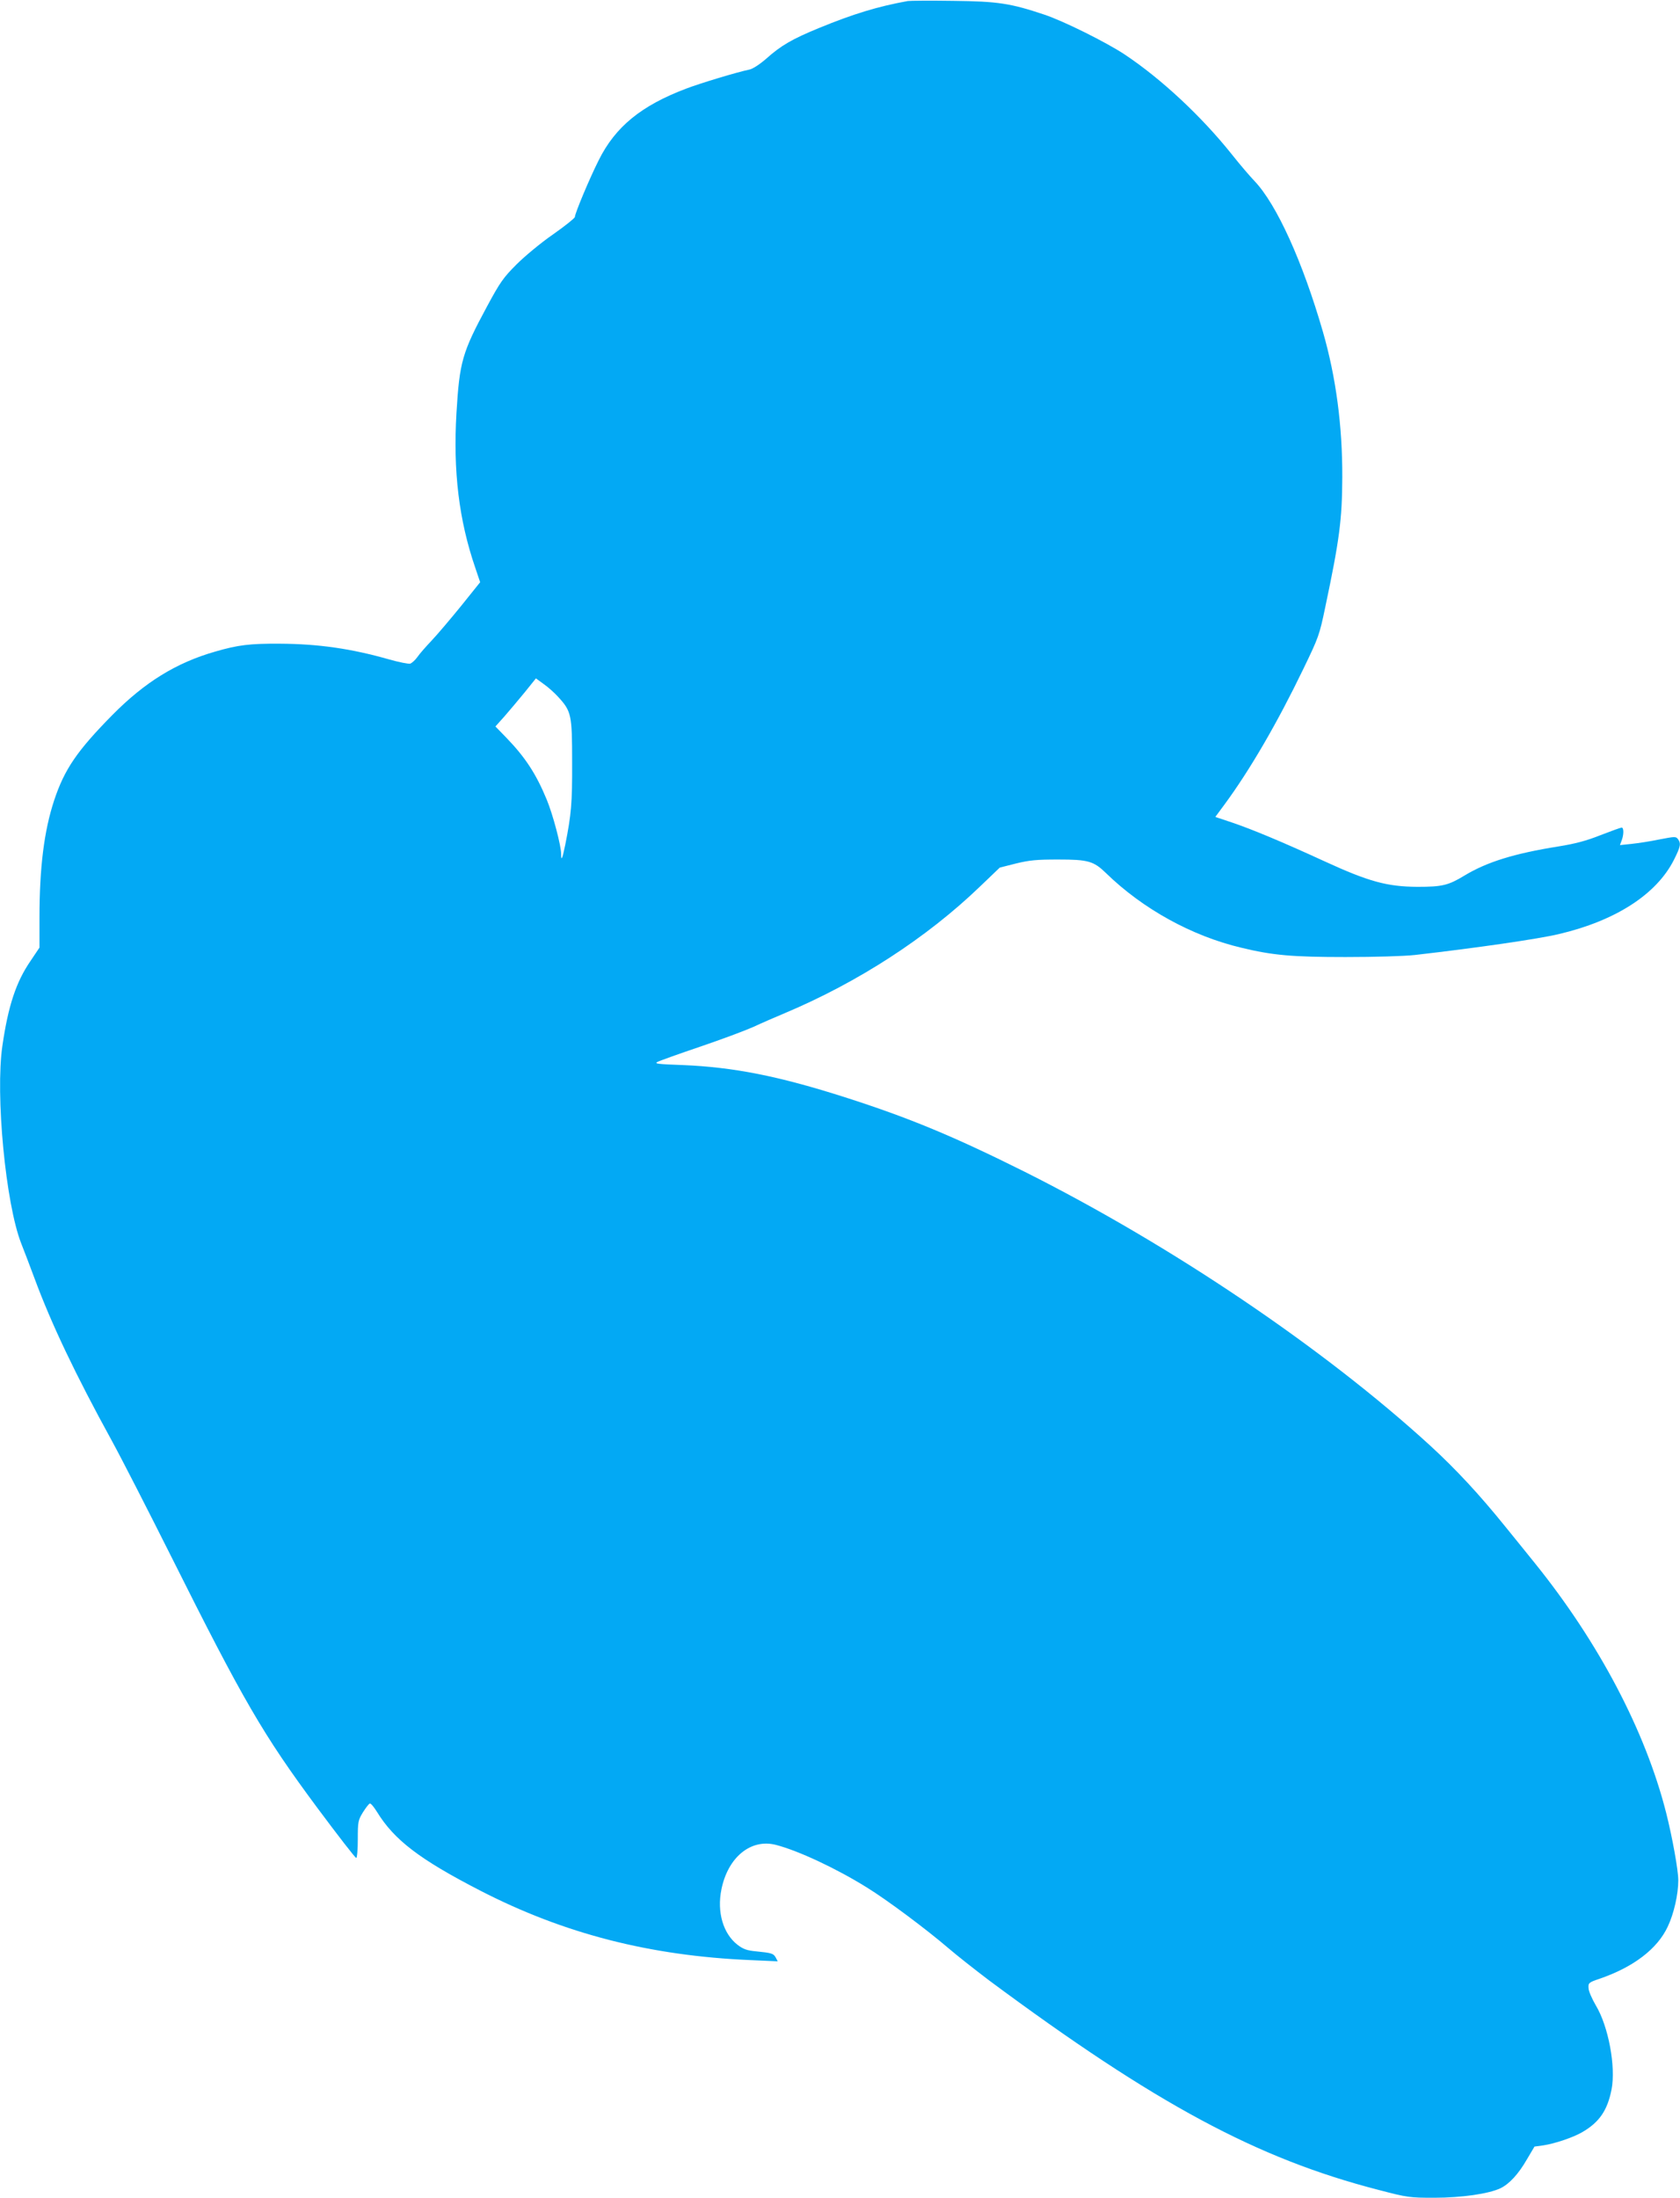 <?xml version="1.0" standalone="no"?>
<!DOCTYPE svg PUBLIC "-//W3C//DTD SVG 20010904//EN"
 "http://www.w3.org/TR/2001/REC-SVG-20010904/DTD/svg10.dtd">
<svg version="1.0" xmlns="http://www.w3.org/2000/svg"
 width="979pt" height="1280pt" viewBox="0 0 979 1280"
 preserveAspectRatio="xMidYMid meet">
<g transform="translate(0,1280) scale(0.1,-0.1)"
fill="#03a9f4" stroke="none">
<path d="M5290 12794 c-176 -32 -317 -75 -517 -157 -156 -64 -222 -102 -308
-179 -38 -33 -78 -59 -97 -63 -73 -15 -288 -80 -369 -111 -262 -99 -413 -222
-510 -417 -53 -105 -139 -310 -139 -331 0 -6 -57 -52 -127 -101 -71 -49 -166
-128 -213 -175 -76 -76 -95 -102 -172 -245 -145 -269 -160 -322 -178 -620 -20
-339 14 -624 110 -903 l28 -83 -110 -137 c-61 -75 -138 -166 -172 -202 -34
-36 -72 -79 -84 -97 -12 -17 -31 -34 -41 -38 -10 -3 -65 8 -122 24 -220 63
-414 91 -639 92 -173 1 -242 -7 -376 -46 -227 -65 -410 -178 -599 -369 -206
-209 -279 -316 -339 -496 -59 -178 -86 -392 -86 -687 l0 -172 -53 -79 c-83
-121 -129 -259 -163 -492 -42 -286 19 -922 110 -1153 14 -34 48 -125 77 -202
98 -265 239 -561 450 -945 56 -102 210 -403 344 -670 423 -845 537 -1042 854
-1469 120 -161 222 -293 227 -292 5 1 9 50 9 109 0 103 2 111 30 157 17 27 35
50 40 51 6 2 24 -20 42 -49 100 -163 249 -277 603 -459 486 -250 987 -379
1574 -404 l158 -7 -11 21 c-13 25 -25 28 -114 37 -55 5 -76 13 -109 38 -84 65
-121 191 -94 323 38 188 172 297 318 259 131 -34 351 -137 528 -247 122 -75
350 -246 475 -353 50 -43 158 -128 240 -190 971 -720 1561 -1037 2267 -1219
172 -45 182 -46 327 -46 158 0 316 23 384 55 51 24 105 82 154 167 l45 76 51
7 c67 10 175 46 229 78 98 57 145 126 169 247 26 133 -18 369 -92 491 -22 38
-42 83 -42 100 -2 30 1 33 63 54 199 68 339 175 399 305 36 76 61 188 61 269
0 59 -35 252 -71 394 -121 476 -393 992 -764 1452 -44 55 -123 152 -174 215
-151 187 -285 331 -435 469 -621 568 -1509 1167 -2364 1596 -413 206 -672 314
-1047 434 -388 124 -651 176 -949 188 -142 5 -165 8 -145 18 13 7 125 47 249
89 124 42 263 94 310 115 47 22 130 58 185 81 425 179 825 438 1135 736 l116
111 95 24 c78 19 120 23 244 23 177 0 208 -9 281 -80 214 -208 500 -366 789
-434 181 -44 297 -54 605 -54 172 0 341 5 405 12 351 40 719 93 840 122 331
78 569 232 670 433 38 76 42 94 23 120 -12 16 -19 15 -108 -2 -52 -11 -125
-22 -163 -26 l-67 -7 10 27 c13 34 13 75 0 75 -6 0 -61 -20 -123 -44 -83 -33
-147 -50 -247 -66 -256 -41 -415 -90 -547 -170 -94 -57 -130 -65 -273 -65
-176 1 -283 30 -538 147 -257 118 -426 188 -544 228 l-96 32 54 73 c148 201
307 474 459 789 89 184 94 197 128 361 83 392 98 511 99 755 1 301 -37 584
-113 848 -118 408 -269 741 -398 877 -27 28 -86 97 -132 155 -177 222 -411
440 -624 582 -107 71 -358 196 -470 233 -197 66 -271 77 -530 80 -132 2 -251
1 -265 -1z m-2038 -4052 c78 -85 82 -104 82 -382 1 -240 -5 -303 -40 -480 -17
-82 -24 -99 -24 -54 0 49 -48 230 -84 317 -62 150 -125 246 -234 359 l-65 67
52 58 c28 32 81 95 118 140 l66 82 44 -32 c25 -17 63 -51 85 -75z"/>
</g>
</svg>
